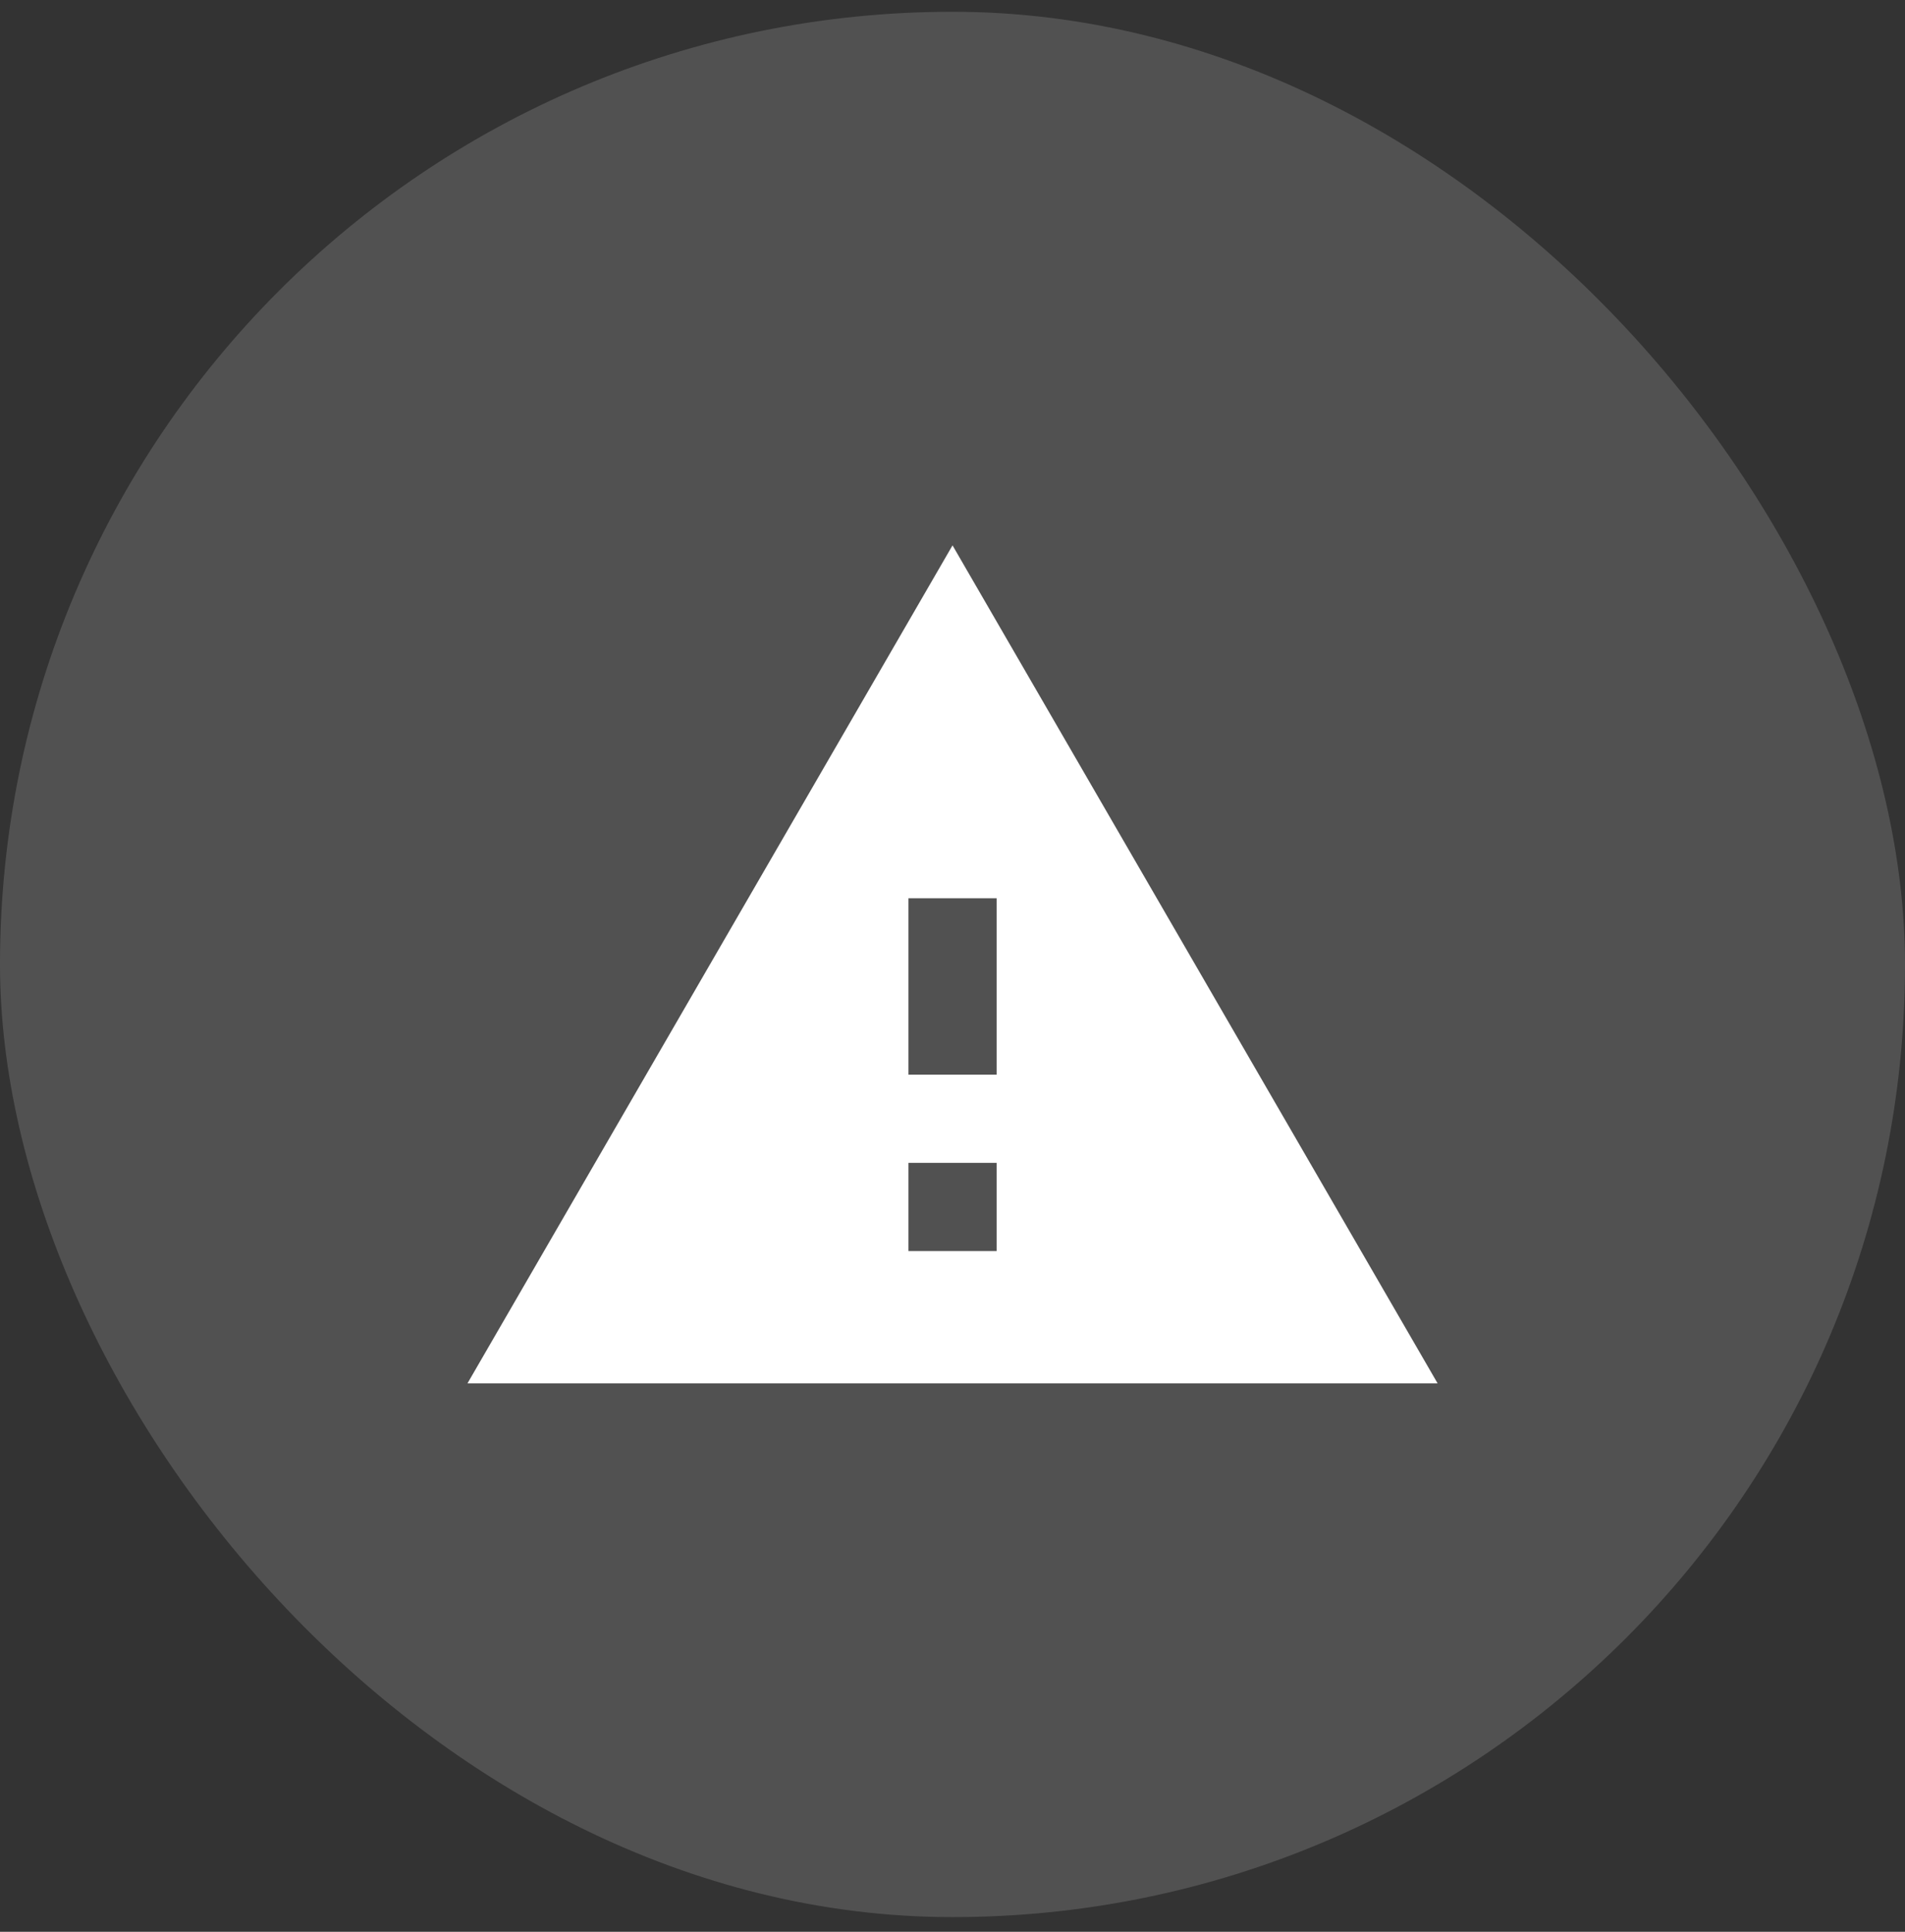 <?xml version="1.0" encoding="UTF-8"?> <svg xmlns="http://www.w3.org/2000/svg" width="72" height="73" viewBox="0 0 72 73" fill="none"><rect x="0" y="0" width="72" height="73" fill="#333333" stroke="none"/><g clip-path="url(#clip0_99_1052)"><rect y="0.445" width="72" height="72" rx="36" fill="white" fill-opacity="0.15"></rect><path d="M17.668 52.276H54.335L36.001 20.609L17.668 52.276ZM37.668 47.276H34.335V43.943H37.668V47.276ZM37.668 40.609H34.335V33.943H37.668V40.609Z" fill="white"></path></g><defs><clipPath id="clip0_99_1052"><rect width="72" height="72" fill="white" transform="translate(0 0.445)"></rect></clipPath></defs></svg> 